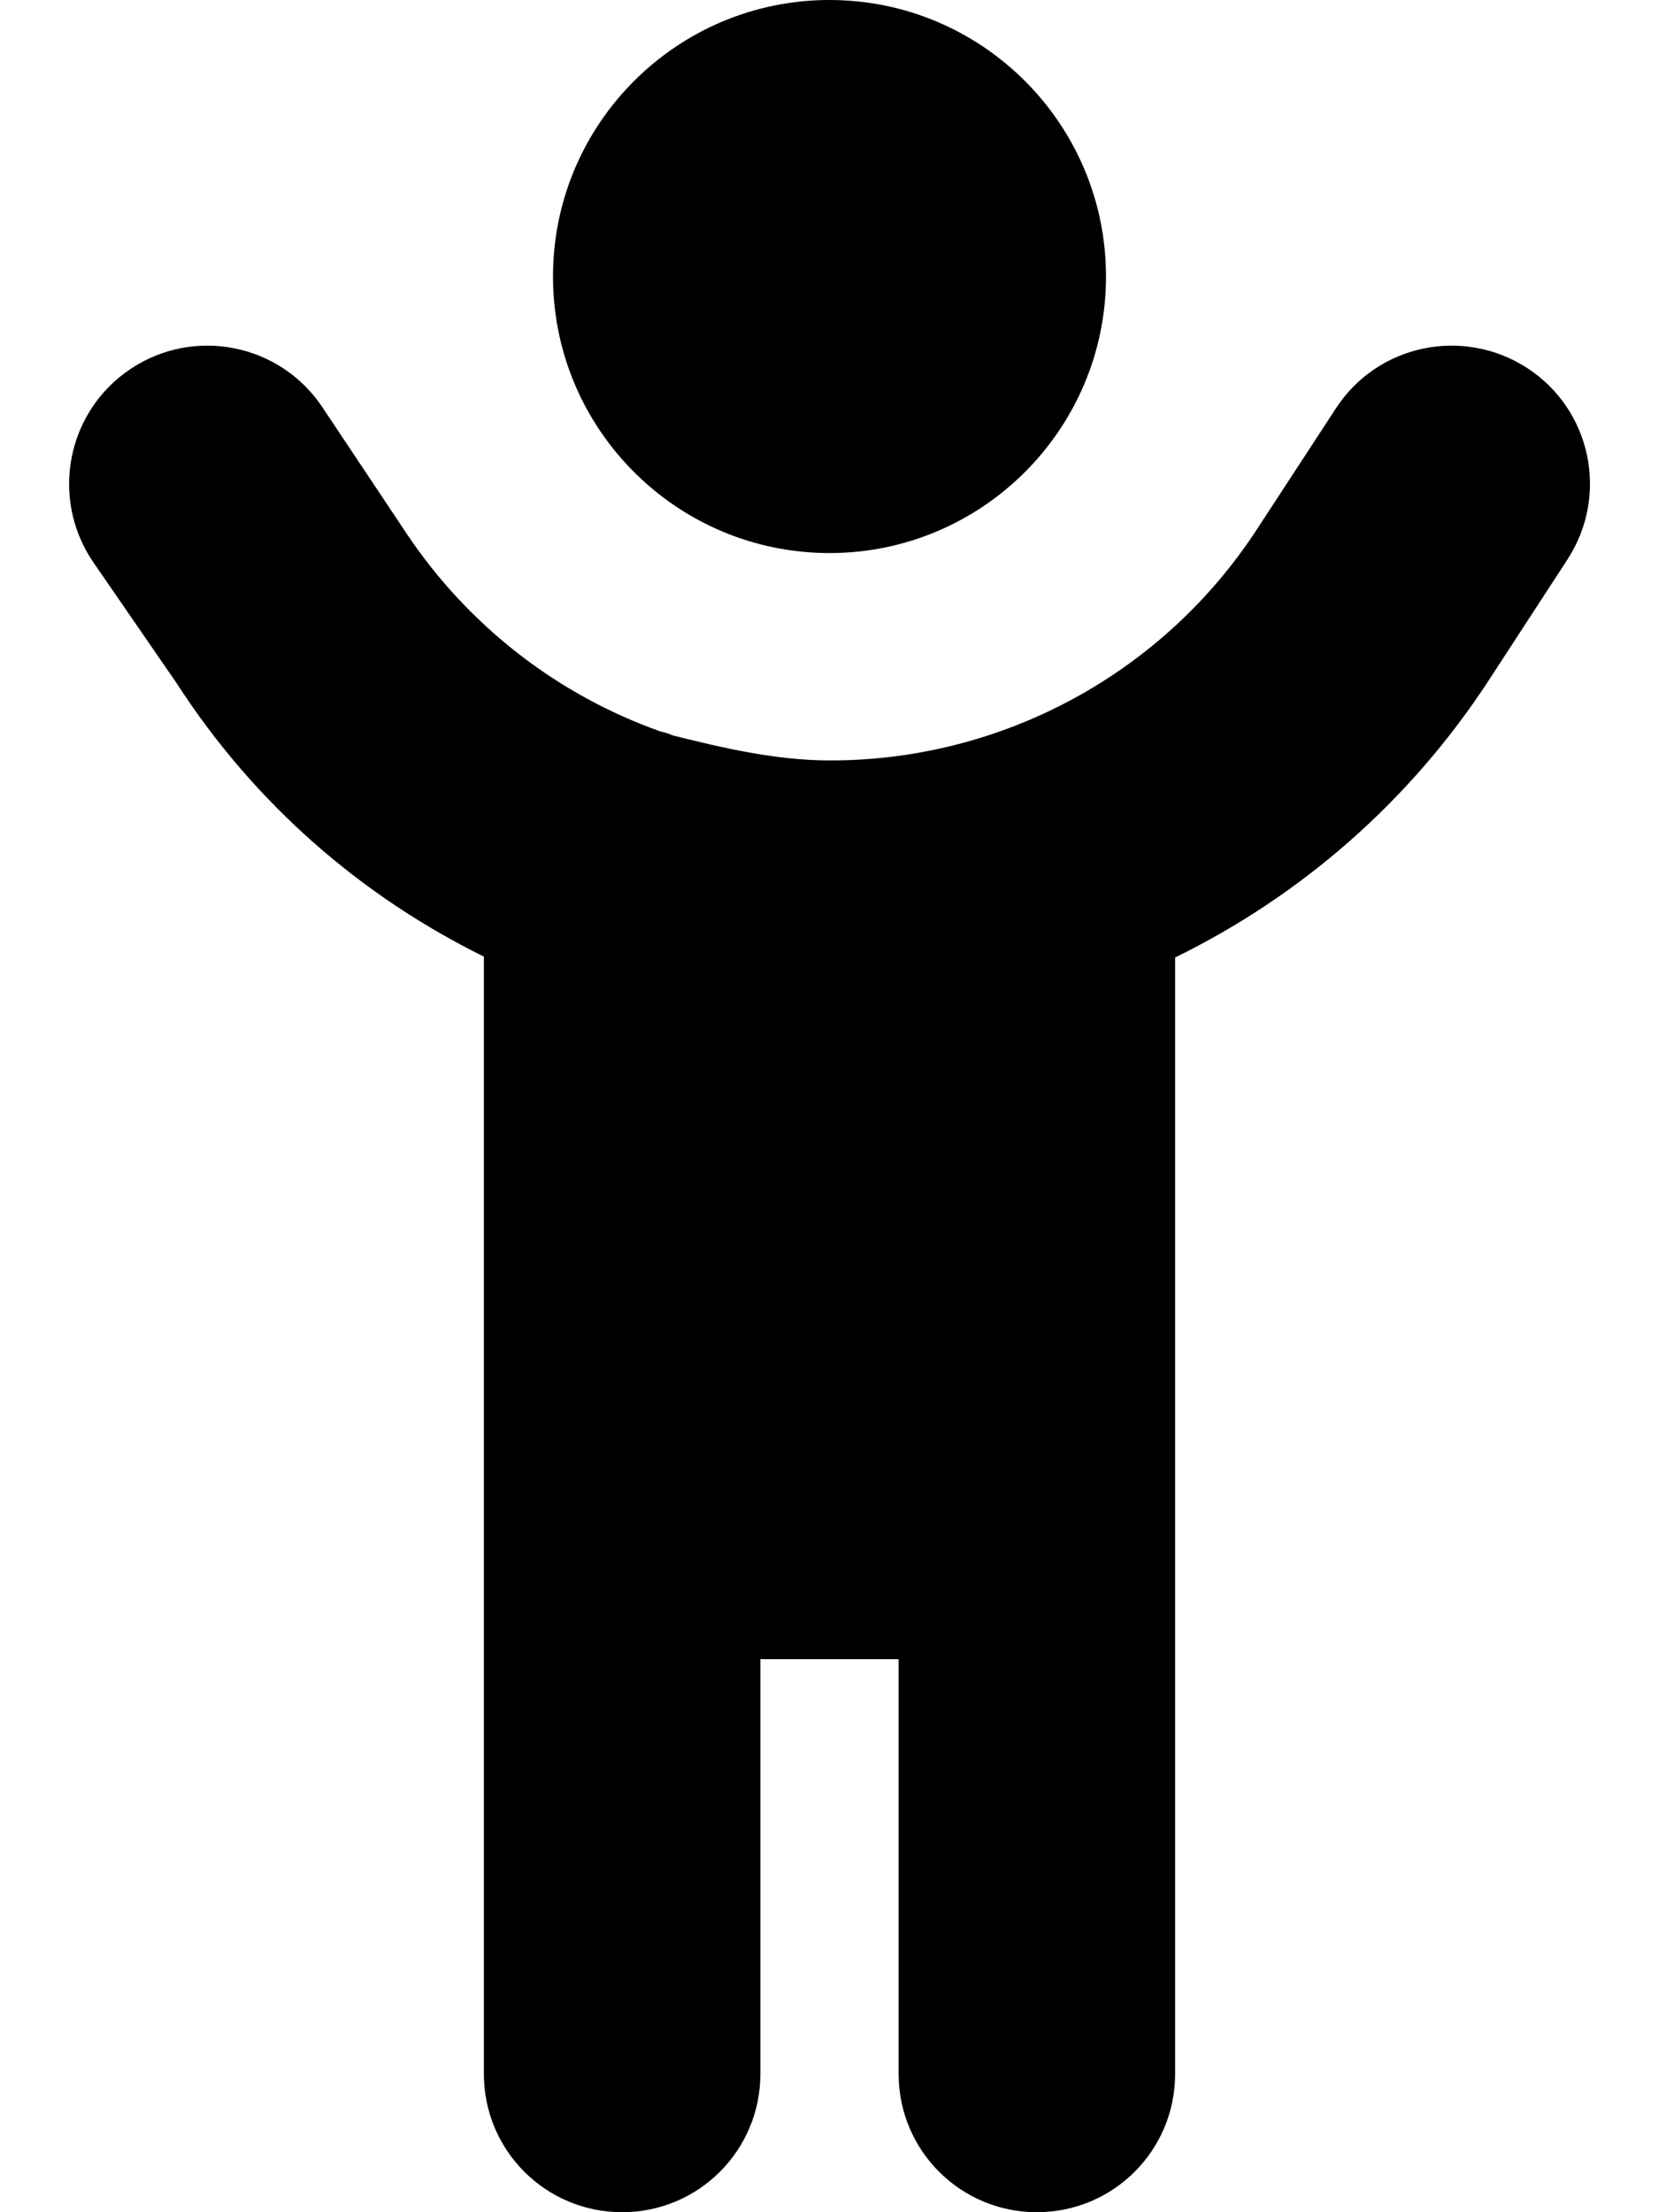 <svg xmlns="http://www.w3.org/2000/svg" viewBox="0 0 384 512"><!--! Font Awesome Free 6.1.2 by @fontawesome - https://fontawesome.com License - https://fontawesome.com/license/free (Icons: CC BY 4.0, Fonts: SIL OFL 1.1, Code: MIT License) Copyright 2022 Fonticons, Inc.--><path d="M256 64c0 35.35-28.7 64-64 64s-64-28.65-64-64 28.7-64 64-64 64 28.65 64 64zM155.7 170.2c11.6 2.9 23.9 5.8 36.5 5.8 39.9 0 77.1-20.2 98.8-53.6l18.2-27.86c9.6-14.81 29.4-19 44.3-9.36 14.8 9.64 19 29.42 9.3 44.32l-18.1 27.8c-18.3 28.1-43.5 50-72.7 64.3V480c0 17.7-14.3 32-32 32s-32-14.3-32-32v-96h-32v96c0 17.7-14.3 32-32 32s-32-14.3-32-32V221.4c-28.37-14-53.06-35.3-71.13-63.3l-19.5-28.3c-9.8-14.8-5.83-34.62 8.88-44.43 14.7-9.8 34.57-5.83 44.37 8.88l19.5 29.25c14.38 21.5 35.08 37.4 58.78 45.8 1 .2 1.9.5 2.8.9z"/></svg>